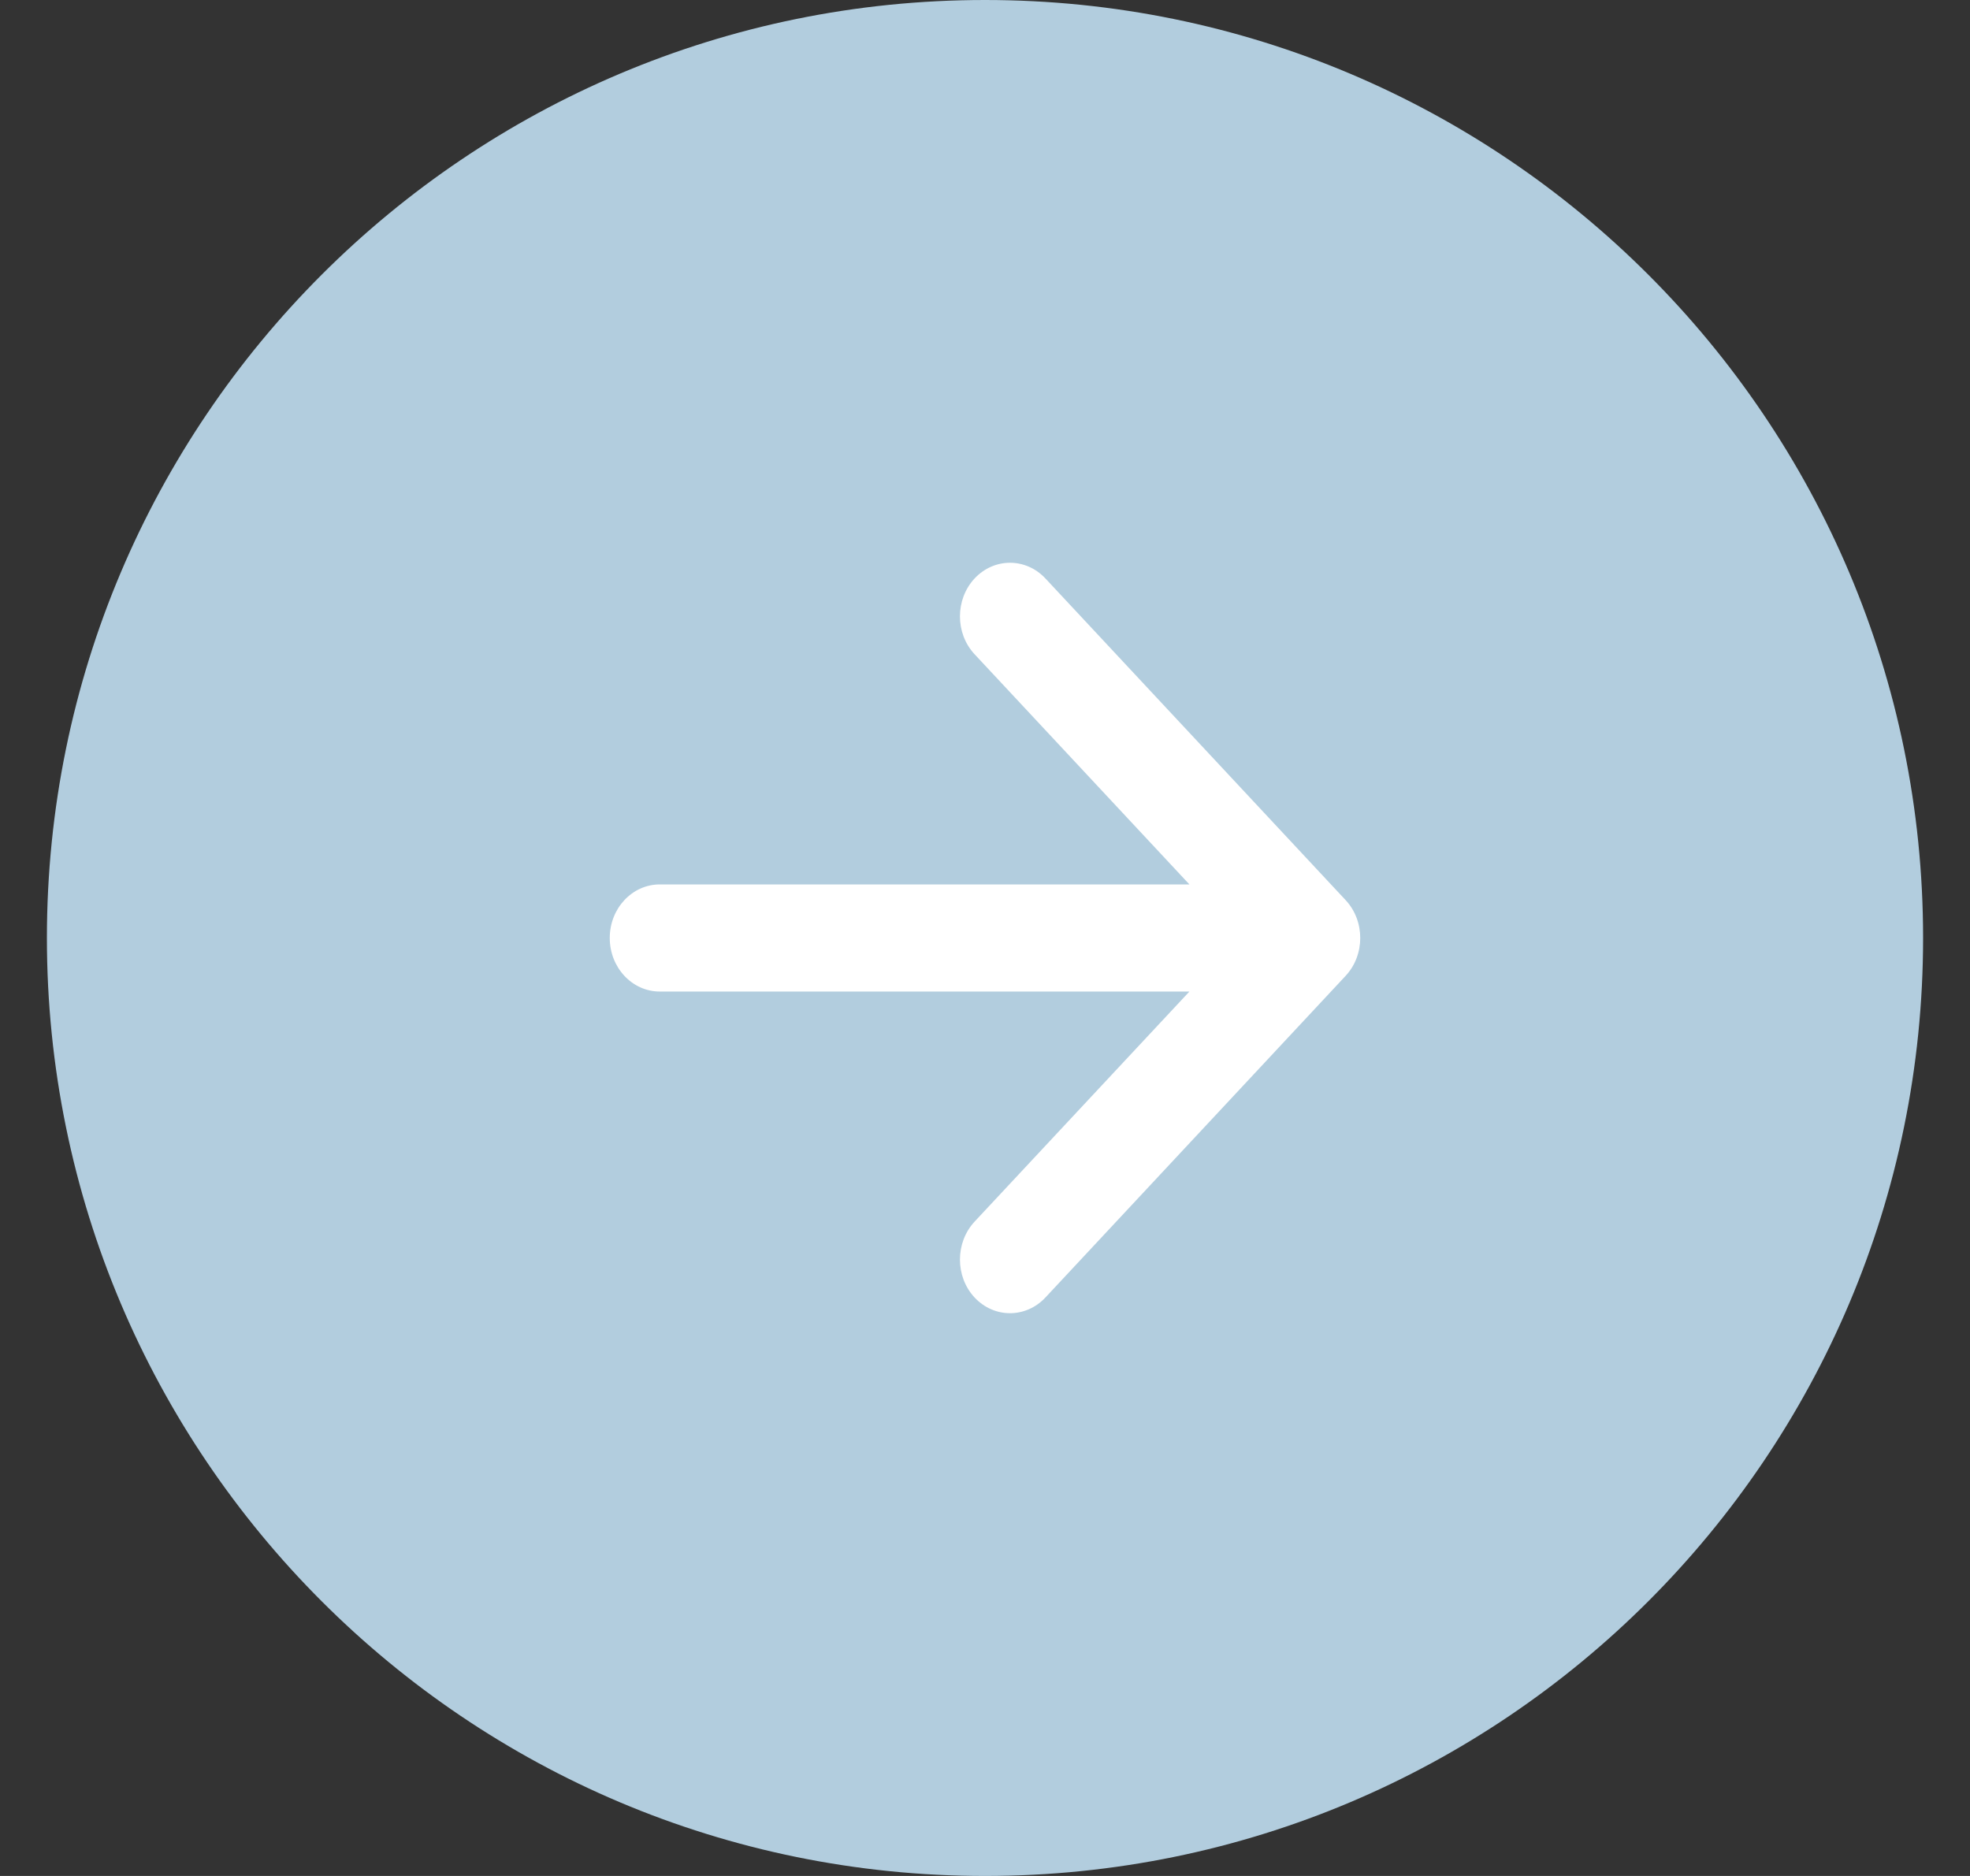 <svg xmlns="http://www.w3.org/2000/svg" width="21" height="20" viewBox="0 0 21 20" fill="none"><rect x="0" y="0" width="21" height="20" fill="#333333" stroke="none"/><path d="M20.5 10C20.5 4.477 16.023 0 10.5 0C4.977 0 0.5 4.477 0.5 10C0.5 15.523 4.977 20 10.5 20C16.023 20 20.5 15.523 20.5 10Z" fill="#B2CDDE"></path><path fill-rule="evenodd" clip-rule="evenodd" d="M10.389 6.167C10.598 5.944 10.935 5.944 11.144 6.167L14.344 9.596C14.552 9.819 14.552 10.181 14.344 10.404L11.144 13.833C10.935 14.056 10.598 14.056 10.389 13.833C10.181 13.61 10.181 13.248 10.389 13.024L12.679 10.571H7.033C6.739 10.571 6.5 10.316 6.5 10C6.5 9.684 6.739 9.429 7.033 9.429H12.679L10.389 6.975C10.181 6.752 10.181 6.391 10.389 6.167Z" fill="white"></path></svg>